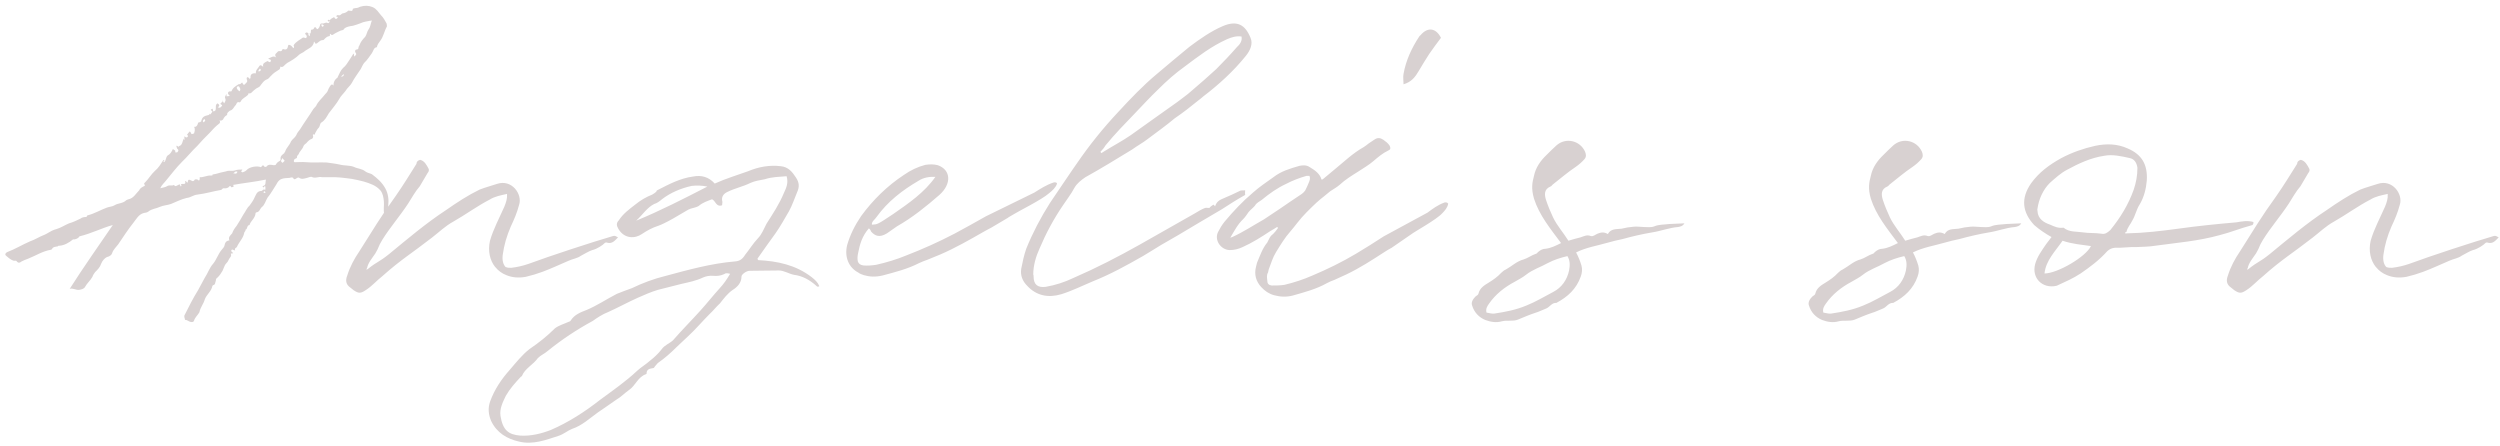 <?xml version="1.0" encoding="UTF-8"?> <svg xmlns="http://www.w3.org/2000/svg" width="359" height="64" viewBox="0 0 359 64" fill="none"> <path d="M55.32 27.032C54.84 26.168 54.168 25.592 53.4 25.016C53.112 24.872 52.728 24.824 52.488 24.632C51.96 24.2 51.384 24.248 50.808 23.96C50.184 23.72 49.464 23.816 48.744 23.624C48.12 23.48 47.496 23.432 46.92 23.336C45.912 23.288 44.904 23.384 43.896 23.288C43.416 23.24 42.984 23.288 42.504 23.288C42.168 23.336 42.168 23.192 42.216 23C42.312 22.712 42.6 22.808 42.648 22.616C42.6 22.376 42.792 22.28 42.888 22.136C43.032 21.704 43.416 21.464 43.56 21.032C43.608 20.84 43.848 20.648 43.992 20.552C44.232 20.264 44.472 20.024 44.808 19.928C44.952 19.832 45 19.64 44.952 19.496C44.856 19.352 45 19.256 45.048 19.304C45.24 19.4 45.24 19.208 45.24 19.16C45.384 18.92 45.528 18.584 45.72 18.392C45.96 18.2 45.912 17.816 46.104 17.624C46.68 17.288 46.92 16.76 47.208 16.28C47.736 15.56 48.312 14.936 48.744 14.168C48.936 13.784 49.368 13.4 49.608 13.064C49.896 12.584 50.28 12.344 50.52 11.912C50.856 11.24 51.384 10.568 51.816 9.896C51.96 9.608 52.104 9.272 52.296 9.032C52.776 8.6 53.064 8.072 53.4 7.64C53.64 7.304 53.64 6.824 54.12 6.776C54.168 6.392 54.408 6.152 54.6 5.864C55.08 5.24 55.176 4.472 55.56 3.8C55.56 3.704 55.56 3.512 55.512 3.368C55.272 2.936 55.08 2.552 54.696 2.168C54.36 1.784 54.072 1.256 53.496 1.016C52.92 0.776 52.344 0.776 51.72 0.968C51.528 1.064 51.336 1.16 51.048 1.16C50.904 1.16 50.616 1.256 50.664 1.304C50.616 1.736 50.328 1.496 50.184 1.544C50.136 1.544 50.04 1.496 49.992 1.544C49.8 1.736 49.56 1.88 49.176 1.928C49.032 1.976 48.84 2.312 48.552 2.168C48.456 2.12 48.36 2.264 48.264 2.312C48.312 2.456 48.504 2.36 48.504 2.504C48.312 2.84 48.12 2.744 47.976 2.456C47.736 2.6 47.448 2.696 47.352 2.936C47.4 3.032 47.352 3.08 47.304 3.176C47.208 3.32 47.16 3.368 46.968 3.272C46.776 3.176 46.536 3.416 46.296 3.368C45.864 3.32 46.008 3.704 45.864 3.848C45.864 3.848 45.864 3.944 45.816 3.944C45.72 4.088 45.576 4.376 45.384 3.992C45.336 3.848 45.144 3.944 45.096 3.992C45.048 4.28 44.856 4.232 44.664 4.28C44.616 4.52 44.664 4.712 44.568 4.808H44.424C44.568 4.904 44.472 5.048 44.472 5.192C44.28 5.096 44.28 5 44.28 4.76C44.088 4.664 43.944 4.568 43.8 4.856C43.992 5.048 44.184 5.192 43.944 5.48C43.752 5.432 43.608 5.384 43.512 5.384C43.08 5.72 42.504 5.96 42.168 6.488C42.12 6.584 42.36 6.728 42.12 6.92C41.928 6.68 41.784 6.44 41.448 6.44L41.4 6.488C41.4 6.536 41.352 6.584 41.352 6.632C41.304 6.968 41.16 7.208 40.728 7.064C40.68 7.016 40.584 7.064 40.536 7.112C40.488 7.352 40.344 7.352 40.2 7.352C39.912 7.256 39.816 7.544 39.624 7.688C39.48 7.784 39.48 8.024 39.672 8.264C39.24 7.928 38.952 8.264 38.52 8.408C38.616 8.504 38.616 8.504 38.664 8.504C38.904 8.552 38.952 8.648 38.856 8.84C38.808 8.984 38.664 8.936 38.472 8.792C38.424 8.744 38.376 8.792 38.28 8.84C38.04 8.984 37.656 9.08 37.8 9.608C37.56 9.368 37.368 9.272 37.224 9.512C37.08 9.8 36.696 10.04 36.744 10.472C36.744 10.52 36.696 10.568 36.6 10.52C36.168 10.52 35.928 10.712 35.976 11.192L35.88 11.336C35.736 11.24 35.688 11.048 35.496 11.096C35.4 11.192 35.4 11.288 35.448 11.432C35.64 11.768 35.304 11.912 35.16 12.104C35.064 12.248 34.872 12.152 34.824 11.912C34.824 11.816 34.632 11.912 34.632 11.96C34.488 12.152 34.344 12.056 34.248 12.104C33.816 12.392 33.432 12.584 33.24 13.112C33.096 13.16 32.904 13.064 32.808 13.208C32.616 13.448 32.856 13.592 33 13.784C32.808 13.784 32.664 13.832 32.52 13.832C32.52 13.784 32.568 13.64 32.472 13.496C32.472 13.736 32.232 13.832 32.328 14.072C32.472 14.36 32.376 14.552 32.184 14.84C32.136 14.744 32.04 14.648 31.992 14.504C31.944 14.696 31.704 14.744 31.656 14.888C31.656 15.032 31.896 14.984 31.896 15.176C31.608 15.512 31.608 15.512 31.272 15.416C31.56 15.224 31.56 15.032 31.224 14.84C30.888 15.08 31.032 15.368 30.984 15.656C30.984 15.896 30.84 15.944 30.696 15.992C30.648 15.992 30.6 15.992 30.6 15.944C30.552 15.848 30.552 15.704 30.552 15.608C30.408 15.656 30.312 15.704 30.264 15.752C30.312 15.896 30.456 15.896 30.504 16.04C30.312 16.328 30.216 16.424 30.168 16.424C30.12 16.376 30.12 16.376 30.12 16.376C30.072 16.376 30.072 16.328 30.024 16.28C30.12 16.424 30.072 16.472 29.928 16.52C29.208 16.664 29.016 16.856 28.872 17.48H28.776L28.728 17.528V17.576C28.584 17.48 28.44 17.576 28.392 17.816C28.344 18.008 28.152 18.296 27.864 18.2C28.056 18.536 27.96 18.872 27.864 19.16C27.72 19.208 27.624 19.256 27.528 19.256C27.384 19.16 27.432 18.968 27.24 18.872C27.096 19.016 27 19.16 26.856 19.352C27.048 19.448 27 19.64 26.904 19.688C26.76 19.784 26.616 19.736 26.52 19.544C26.472 19.688 26.472 19.784 26.472 19.832C26.52 19.928 26.568 19.976 26.568 20.024C26.424 20.072 26.424 20.024 26.472 19.832C26.136 20.168 26.28 20.84 25.704 20.984C25.704 20.984 25.656 21.032 25.656 21.08C25.512 21.08 25.512 20.888 25.32 20.936C25.368 21.08 25.368 21.224 25.464 21.368C25.656 21.512 25.656 21.656 25.512 21.8C25.416 21.992 25.224 21.8 25.128 21.896C25.32 21.512 24.936 21.608 24.84 21.368C24.648 21.8 24.456 22.136 24.072 22.328C23.784 22.568 23.88 23.096 23.544 23.288C23.496 23.192 23.448 23.144 23.496 23.096C23.592 23.096 23.64 23.048 23.592 23C23.544 22.952 23.496 22.952 23.448 23C23.064 23.576 22.776 24.104 22.248 24.536C21.72 25.016 21.336 25.688 20.856 26.168C20.76 26.264 20.664 26.312 20.712 26.456C20.856 26.6 20.808 26.6 20.76 26.696C20.472 26.84 20.136 26.984 19.992 27.32C19.512 27.8 19.176 28.472 18.456 28.616C18.312 28.664 18.168 28.712 18.12 28.76C17.64 29.24 16.968 29.144 16.44 29.48C16.152 29.672 15.72 29.672 15.336 29.816C14.424 30.152 13.56 30.68 12.6 30.92C12.456 30.92 12.504 31.16 12.36 31.16C12.072 31.16 11.784 31.208 11.544 31.4C11.064 31.64 10.44 31.928 9.912 32.072C9.336 32.312 8.76 32.696 8.136 32.888C7.944 32.936 7.656 33.032 7.464 33.128C7.08 33.32 6.744 33.56 6.408 33.704C5.64 33.992 5.016 34.424 4.296 34.664C3.192 35.144 2.184 35.768 1.032 36.2C0.696 36.392 0.696 36.632 0.936 36.776C1.272 37.064 1.608 37.352 1.992 37.448C2.136 37.448 2.328 37.4 2.376 37.496C2.664 37.88 2.904 37.688 3.096 37.544C3.384 37.4 3.72 37.256 4.008 37.16C5.112 36.728 6.12 36.056 7.32 35.864C7.368 35.816 7.464 35.816 7.464 35.768C7.608 35.432 7.992 35.432 8.28 35.384C8.328 35.288 8.376 35.288 8.52 35.288C9.24 35.24 9.912 34.856 10.488 34.376C10.872 34.424 11.304 34.184 11.4 33.944C13.176 33.512 14.616 32.744 16.2 32.312C14.136 35.336 12.024 38.312 10.008 41.48C10.488 41.336 10.872 41.672 11.352 41.624C11.688 41.576 12.072 41.48 12.216 41.192C12.504 40.664 12.984 40.28 13.272 39.752C13.368 39.464 13.512 39.272 13.656 39.08C14.04 38.696 14.376 38.36 14.52 37.88C14.712 37.4 15.048 37.064 15.336 36.92C15.768 36.824 16.056 36.584 16.104 36.344C16.248 35.864 16.68 35.48 16.968 35.096C17.688 34.04 18.36 32.984 19.128 32.024C19.56 31.496 19.896 30.776 20.664 30.584C20.904 30.536 21.096 30.536 21.288 30.392C21.816 29.96 22.44 29.96 22.92 29.72C23.448 29.48 24.024 29.48 24.552 29.288C25.272 29 25.992 28.616 26.808 28.424C27.384 28.376 27.768 27.992 28.344 27.944C29.544 27.8 30.6 27.464 31.752 27.272C31.896 27.224 31.896 27.08 32.088 27.032C32.424 27.08 32.76 27.032 32.952 26.744C33 26.696 33.048 26.744 33.096 26.696C33.192 26.792 33.096 26.84 33.192 26.888C33.384 26.84 33.672 26.936 33.48 26.552C35.064 26.264 36.6 26.12 38.184 25.784C38.088 26.168 38.232 26.6 37.8 26.696C37.704 26.744 37.656 26.84 37.752 26.84C37.8 26.936 37.896 26.888 37.944 26.84C37.944 26.744 37.992 26.696 38.088 26.744C38.136 26.888 38.136 27.08 38.088 27.272C37.752 27.08 37.704 27.416 37.56 27.416C36.84 27.416 36.744 28.04 36.504 28.472C36.36 28.808 36.072 29.192 35.832 29.528C35.448 29.864 35.256 30.392 34.968 30.776C34.632 31.352 34.344 31.88 33.96 32.456C33.72 32.744 33.48 33.08 33.336 33.512C33.144 33.752 32.712 34.04 32.952 34.52C32.52 34.568 32.328 34.808 32.28 35.096C32.232 35.48 31.992 35.672 31.8 35.912C31.32 36.488 31.08 37.304 30.6 37.88C30.072 38.456 29.832 39.272 29.4 39.896C29.064 40.472 28.776 41.096 28.44 41.672C27.72 42.824 27.096 44.072 26.472 45.32C26.424 45.56 26.568 45.752 26.568 45.944C26.856 45.896 27.096 46.184 27.384 46.232C27.624 46.28 27.816 46.232 27.864 46.04C28.008 45.56 28.392 45.272 28.632 44.84C28.776 44.12 29.208 43.688 29.4 43.016C29.64 42.296 30.36 41.864 30.504 41.048L30.6 40.952C30.936 40.904 30.888 40.568 30.984 40.328C31.032 40.232 30.984 40.088 31.08 39.992C31.368 39.752 31.608 39.464 31.8 39.128C32.136 38.696 32.136 38.168 32.52 37.784C32.76 37.592 32.808 37.256 33.048 36.968C33.24 36.776 33.192 36.584 33.144 36.44C33.24 36.344 33.384 36.44 33.48 36.344L33.192 36.056C33.288 35.624 33.48 35.96 33.768 35.96C33.624 35.624 33.96 35.576 34.008 35.48C34.344 34.712 34.92 34.232 35.064 33.464C35.064 33.272 35.304 33.224 35.256 32.984C35.592 32.888 35.4 32.36 35.832 32.312C35.976 31.736 36.6 31.4 36.696 30.68C36.648 30.584 36.792 30.488 36.84 30.488C37.272 30.44 37.32 30.008 37.56 29.768C38.04 29.432 38.136 28.808 38.424 28.376C38.904 27.8 39.288 27.08 39.672 26.504C39.864 26.12 40.056 25.88 40.344 25.736C40.776 25.544 41.16 25.592 41.592 25.544C41.736 25.496 42.024 25.4 42.12 25.592C42.216 25.832 42.408 25.736 42.6 25.592C42.744 25.496 42.888 25.448 42.984 25.544C43.32 25.784 43.704 25.64 44.088 25.544C44.328 25.448 44.712 25.352 44.76 25.4C45.24 25.688 45.768 25.304 46.248 25.448H47.352C48.408 25.4 49.416 25.544 50.52 25.688C51.096 25.784 51.672 25.928 52.248 26.072C53.16 26.36 53.976 26.6 54.648 27.368C54.984 27.8 55.08 28.376 55.128 28.952C55.176 29.576 55.032 30.152 55.176 30.728C55.512 30.728 55.368 30.536 55.464 30.392C55.512 30.248 55.416 30.008 55.56 29.96C55.704 29.816 55.752 29.72 55.752 29.528C55.848 28.664 55.752 27.8 55.32 27.032ZM47.208 2.84C47.064 2.84 47.016 2.936 47.112 3.032C47.208 3.176 47.352 3.08 47.352 2.984V2.936C47.352 2.888 47.304 2.84 47.208 2.84ZM41.784 20.312C41.592 20.84 41.16 21.176 40.968 21.704C40.968 21.8 40.824 21.896 40.824 21.992C40.584 22.184 40.2 22.424 40.296 22.856C40.296 23 40.248 23.096 40.104 23.144C39.912 23.24 39.816 23.336 39.672 23.528C39.624 23.72 39.48 23.72 39.288 23.72C38.952 23.672 38.52 23.528 38.232 23.96H37.992C37.704 23.48 37.608 23.96 37.464 24.008C36.936 23.768 35.784 23.96 35.4 24.44C35.304 24.536 35.16 24.632 35.016 24.68C34.92 24.68 34.872 24.824 34.68 24.68C34.536 24.488 34.872 24.488 34.776 24.344C34.44 24.344 34.104 24.344 33.672 24.488C33.432 24.584 33.048 24.488 32.712 24.536C32.28 24.68 31.8 24.728 31.368 24.872C31.08 24.968 30.792 25.016 30.504 25.064C30.6 25.208 30.408 25.208 30.312 25.208C29.736 25.16 29.208 25.496 28.68 25.448C28.68 25.688 28.728 26.168 28.296 25.736C28.248 25.736 28.104 25.832 28.008 25.736L27.912 25.88C27.768 26.072 27.624 26.024 27.48 25.928C27.048 25.688 27 25.832 26.952 26.216C26.76 26.216 26.76 25.928 26.568 26.024C26.712 26.36 26.52 26.456 26.232 26.408C25.992 26.408 25.896 26.504 26.088 26.696C25.992 26.744 25.896 26.792 25.896 26.696C25.848 26.36 25.704 26.504 25.608 26.552C25.368 26.648 25.176 26.888 24.984 26.552C24.696 26.744 24.312 26.504 23.976 26.744C23.736 26.888 23.4 26.936 23.016 27.032C23.208 26.552 23.592 26.264 23.88 25.88C24.6 25.016 25.32 24.056 26.136 23.24C26.904 22.52 27.528 21.704 28.296 20.984C28.872 20.312 29.496 19.688 30.12 19.064C30.552 18.584 30.936 18.152 31.512 17.72C31.56 17.624 31.704 17.528 31.512 17.288C31.8 17.384 31.944 17.24 32.04 17.144C32.136 16.904 32.328 16.664 32.52 16.568C32.664 16.52 32.616 16.376 32.616 16.328C32.664 16.184 32.808 16.04 33 15.896C33.48 15.8 33.576 15.32 33.864 15.08C33.96 14.936 34.008 14.552 34.392 14.696C34.392 14.744 34.536 14.648 34.584 14.552C34.776 14.12 35.256 13.976 35.592 13.64C35.688 13.544 35.64 13.448 35.688 13.4C36.072 13.496 36.216 13.16 36.408 13.016C36.6 12.872 36.792 12.68 37.032 12.584C37.128 12.536 37.224 12.488 37.32 12.392C37.608 12.008 37.896 11.528 38.376 11.384C38.616 11.288 38.76 11 38.952 10.856C39.24 10.52 39.624 10.28 40.008 10.04C40.152 9.992 40.248 9.848 40.248 9.56C40.632 9.752 40.776 9.416 41.016 9.224C41.112 9.176 41.16 9.08 41.256 9.032C41.88 8.696 42.504 8.312 42.984 7.832C43.224 7.64 43.56 7.544 43.752 7.352C44.232 6.968 45 6.824 45.096 5.96L45.336 6.296C45.672 6.2 45.864 5.816 46.248 5.768C46.296 5.768 46.44 5.768 46.488 5.72C46.728 5.48 46.92 5.24 47.256 5.192C47.496 5.192 47.256 4.952 47.448 4.856C47.688 5.24 47.928 4.856 48.168 4.76C48.504 4.616 48.84 4.376 49.176 4.328C49.32 4.328 49.368 4.184 49.512 4.04C49.8 3.848 50.232 3.752 50.664 3.704C51.048 3.608 51.432 3.464 51.816 3.32C52.2 3.128 52.68 3.08 53.112 2.984C53.16 2.984 53.256 2.984 53.4 2.936C53.208 3.416 53.208 3.848 52.92 4.232C52.68 4.568 52.68 4.952 52.44 5.288C52.056 5.672 51.768 6.056 51.624 6.488C51.576 6.632 51.48 6.68 51.48 6.824C51.48 6.968 51.432 7.112 51.192 7.112C51.048 7.112 50.904 7.304 51.048 7.544C51.288 7.832 51.048 7.928 50.904 8.12C50.76 7.976 50.904 7.832 50.76 7.688C50.616 7.976 50.376 8.264 50.184 8.6C49.896 9.032 49.656 9.464 49.272 9.752C48.888 10.136 48.744 10.568 48.504 11.048C48.504 11.048 48.504 11.144 48.456 11.144C48.072 11.432 47.88 11.768 47.88 12.296C47.736 12.056 47.592 12.104 47.448 12.296C47.352 12.488 47.208 12.632 47.112 12.92C47.016 13.208 46.872 13.352 46.68 13.544C46.248 14.12 45.672 14.552 45.384 15.224C45.288 15.368 45.096 15.512 45 15.656C44.376 16.664 43.704 17.576 43.08 18.584C42.888 18.824 42.648 19.112 42.552 19.4C42.36 19.784 41.976 19.976 41.784 20.312ZM46.2 3.464C46.584 3.656 46.584 3.704 46.296 3.848C46.2 3.752 46.104 3.704 46.2 3.464ZM44.28 4.76C44.328 4.76 44.376 4.808 44.424 4.808C44.376 4.808 44.328 4.76 44.28 4.76ZM37.32 9.848C37.416 9.944 37.512 9.992 37.416 10.136C37.32 10.232 37.224 10.28 37.08 10.232C37.128 10.04 37.272 9.944 37.32 9.848ZM49.032 11.048C48.984 10.856 49.272 10.808 49.32 10.616C49.464 10.952 49.176 10.952 49.032 11.048ZM34.008 12.488C34.104 12.392 34.248 12.344 34.344 12.44C34.44 12.632 34.632 12.824 34.392 13.112C34.152 12.92 33.96 12.776 34.008 12.488ZM31.944 14.36C31.944 14.408 31.944 14.456 31.992 14.504C31.992 14.456 31.992 14.408 31.944 14.36ZM29.352 17.096C29.592 17.336 29.4 17.432 29.208 17.576C29.064 17.336 29.16 17.24 29.352 17.096ZM40.584 23.384C40.104 23.096 40.536 22.904 40.584 22.664C40.584 22.856 40.824 22.952 40.872 23.096L40.584 23.384ZM34.104 24.728H34.056C33.96 25.112 33.624 24.824 33.48 24.92C33.624 24.824 33.816 24.488 34.104 24.68V24.728ZM37.848 26.984C37.848 26.936 37.8 26.984 37.8 26.984C37.752 26.984 37.752 27.032 37.8 27.032L37.848 26.984ZM37.848 27.656C37.848 27.56 37.848 27.512 38.04 27.464C38.088 27.56 38.088 27.608 38.136 27.656C38.04 27.704 37.992 27.752 37.848 27.656ZM8.328 35.432C8.328 35.432 8.28 35.432 8.28 35.384C8.28 35.432 8.28 35.432 8.28 35.432H8.328ZM88.027 33.896C85.195 34.712 78.763 36.824 75.931 37.88C75.115 38.168 74.251 38.36 73.435 38.456C73.147 38.456 72.859 38.456 72.667 38.36H72.619C72.283 38.024 72.091 37.448 72.187 36.632C72.379 35.192 72.763 33.896 73.339 32.552C73.819 31.544 74.251 30.536 74.539 29.432C75.067 27.896 73.483 25.688 71.371 26.408C70.507 26.696 69.739 26.888 68.875 27.224C67.195 28.04 65.659 29.048 64.075 30.152C61.147 32.072 58.555 34.28 55.867 36.488C54.379 37.688 54.235 37.496 52.795 38.648C52.747 38.696 52.603 38.744 52.603 38.648C52.603 38.648 52.651 38.552 52.699 38.552C52.843 37.736 53.419 37.112 53.899 36.392C54.571 35.24 54.187 35.624 54.907 34.424C56.011 32.648 57.403 31.064 58.603 29.24C59.131 28.424 59.611 27.512 60.283 26.744L61.387 24.872C61.531 24.68 61.675 24.488 61.531 24.2C61.243 23.672 60.955 23.096 60.331 22.952C59.947 23.048 59.803 23.288 59.803 23.528C58.843 25.064 57.835 26.696 56.827 28.136C54.571 31.256 53.611 32.936 51.595 36.104C50.875 37.16 50.251 38.312 49.867 39.56C49.579 40.28 49.675 40.856 50.299 41.288C50.443 41.384 50.635 41.576 50.779 41.672C51.499 42.152 51.787 42.152 52.507 41.672C53.419 41.096 54.043 40.328 54.907 39.656C57.595 37.256 59.179 36.344 62.011 34.136C63.019 33.368 63.931 32.456 65.083 31.832C66.859 30.824 68.539 29.576 70.315 28.664C71.083 28.184 71.947 28.04 72.811 27.848C72.859 28.568 72.667 29.048 72.427 29.672C71.707 31.304 70.843 32.888 70.363 34.568C70.027 36.056 70.363 37.4 71.083 38.312L71.131 38.36C71.563 38.888 72.091 39.272 72.715 39.512C73.531 39.848 74.443 39.944 75.499 39.752C76.315 39.56 77.131 39.32 77.899 39.032C79.195 38.552 80.395 37.976 81.643 37.448C82.267 37.16 82.891 37.112 83.419 36.728C83.995 36.44 84.475 36.104 85.051 35.912C85.723 35.768 86.635 35.144 86.779 34.952C86.875 34.856 87.019 34.76 87.211 34.856C87.931 35.048 88.315 34.52 88.747 34.088C88.459 33.944 88.315 33.8 88.027 33.896ZM74.556 63.416C76.524 63.896 78.396 63.176 80.172 62.6C80.94 62.36 81.516 61.832 82.14 61.592C83.58 61.112 84.636 60.104 85.836 59.24C86.7 58.664 87.564 58.04 88.476 57.416C89.148 57.032 89.628 56.504 90.3 56.024C91.26 55.4 91.596 54.104 92.796 53.72L92.844 53.672C92.844 53 93.276 52.952 93.804 52.856C93.948 52.856 93.948 52.712 94.044 52.616C94.236 52.424 94.38 52.184 94.524 52.088C95.484 51.416 96.3 50.696 97.116 49.88C97.692 49.304 98.22 48.872 98.748 48.344C99.852 47.336 100.812 46.184 101.868 45.128C102.396 44.648 102.828 44.072 103.404 43.544C103.932 42.872 104.46 42.152 105.228 41.624C105.852 41.24 106.476 40.616 106.476 39.752C106.428 39.416 107.196 38.888 107.628 38.888C108.972 38.888 110.412 38.84 111.852 38.84C112.572 38.84 113.292 39.32 114.012 39.464C115.212 39.608 116.268 40.184 117.228 41.048C117.324 41.144 117.42 41.24 117.66 41.096C117.42 40.52 117.036 40.184 116.556 39.8C114.252 38.024 111.612 37.496 108.876 37.352C108.732 37.16 108.78 37.112 108.828 37.064C109.692 35.864 110.46 34.712 111.324 33.56C112.044 32.552 112.668 31.4 113.292 30.344C113.772 29.48 114.06 28.568 114.444 27.656C114.828 26.84 114.78 26.216 114.3 25.496C113.772 24.68 113.196 23.96 112.092 23.864C110.508 23.672 108.924 23.96 107.436 24.584C105.852 25.16 104.22 25.64 102.636 26.36C101.772 25.4 100.716 25.112 99.516 25.352C97.692 25.592 96.06 26.456 94.476 27.272C94.332 27.32 94.284 27.368 94.284 27.464C94.14 27.656 93.9 27.8 93.66 27.944C92.796 28.28 91.98 28.76 91.212 29.384C90.348 30.056 89.484 30.68 88.86 31.64C88.476 32.024 88.524 32.408 88.812 32.888C89.676 34.328 91.212 34.28 92.172 33.608C92.892 33.128 93.66 32.696 94.572 32.408C95.1 32.216 95.532 31.976 96.012 31.736C97.02 31.208 97.884 30.632 98.844 30.104C99.276 29.864 99.852 29.864 100.332 29.576C100.956 29.048 101.628 28.856 102.252 28.616C102.78 28.856 102.828 29.768 103.692 29.48L103.74 29C103.548 28.328 103.836 27.848 104.46 27.56C105.516 27.032 106.716 26.792 107.772 26.264C108.396 25.976 109.116 25.88 109.836 25.736C110.844 25.4 111.852 25.4 112.956 25.304C113.244 26.264 112.908 26.984 112.572 27.704C111.9 29.336 110.988 30.68 110.076 32.12C109.692 32.84 109.404 33.656 108.828 34.232C108.108 35 107.628 35.816 107.004 36.584C106.62 37.208 106.236 37.496 105.516 37.544C102.108 37.832 98.844 38.744 95.628 39.608C93.852 40.04 92.22 40.664 90.732 41.384C89.964 41.672 89.244 41.912 88.572 42.2C87.084 42.968 85.74 43.88 84.252 44.504C83.388 44.84 82.476 45.176 81.948 46.04C81.852 46.184 81.708 46.184 81.612 46.232C80.988 46.52 80.268 46.712 79.692 47.144C78.588 48.248 77.388 49.208 76.044 50.12C74.988 50.936 74.124 52.04 73.212 53.096C72.012 54.44 71.004 55.928 70.38 57.656C70.044 58.616 70.14 59.528 70.524 60.44C71.34 62.168 72.828 63.032 74.556 63.416ZM91.356 31.688C92.268 30.872 92.892 29.816 93.948 29.288C94.332 29.192 94.716 28.904 95.052 28.616C96.3 27.656 97.788 27.032 99.324 26.696C100.044 26.6 100.86 26.648 101.58 26.792C98.22 28.52 94.86 30.248 91.356 31.688ZM74.7 62.552C73.02 62.408 72.204 61.784 71.868 59.72C71.724 58.664 72.204 57.752 72.636 56.84C73.212 55.832 73.98 54.968 74.796 54.104L74.94 54.008C75.372 52.904 76.572 52.376 77.244 51.416C77.676 50.984 78.204 50.792 78.636 50.408C80.652 48.776 82.812 47.336 85.116 46.088C85.788 45.608 86.508 45.128 87.372 44.792C88.764 44.168 90.156 43.4 91.548 42.776C92.508 42.344 93.516 41.912 94.476 41.624L97.884 40.76C98.94 40.52 99.948 40.328 100.956 39.848C101.388 39.656 101.916 39.56 102.444 39.608C102.972 39.656 103.452 39.608 103.98 39.368C104.22 39.176 104.46 39.224 104.844 39.32C104.364 40.136 103.932 40.76 103.356 41.384C102.396 42.44 101.532 43.544 100.62 44.552C99.324 45.992 97.932 47.384 96.636 48.872C96.108 49.352 95.436 49.544 95.004 50.168C94.524 50.792 93.9 51.368 93.276 51.848C92.748 52.328 92.076 52.712 91.5 53.24C89.868 54.776 87.996 56.072 86.172 57.416C83.964 59.144 81.66 60.632 79.116 61.736C77.772 62.264 76.236 62.648 74.7 62.552ZM151.65 26.216C151.554 26.168 151.362 26.168 151.266 26.216C150.258 26.552 149.442 27.08 148.53 27.656L141.57 31.064C140.082 31.928 138.546 32.744 137.058 33.56C134.754 34.76 132.498 35.768 130.146 36.68C128.754 37.256 127.314 37.688 125.826 38.024C125.202 38.12 124.578 38.168 124.002 38.12C123.522 38.072 123.282 37.832 123.186 37.544C123.138 37.352 123.138 37.16 123.138 37.016V36.968C123.138 36.776 123.186 36.536 123.234 36.296C123.474 35.048 123.81 33.896 124.77 32.792C124.962 32.936 125.058 33.128 125.106 33.272C125.634 33.848 126.258 34.184 127.362 33.512L128.802 32.504C131.01 31.256 133.026 29.624 134.898 27.992C136.674 26.408 136.578 24.392 134.658 23.72C134.082 23.576 133.554 23.576 132.882 23.672C131.778 23.96 130.77 24.44 129.81 25.112C127.41 26.696 125.394 28.664 123.666 31.016C122.754 32.36 122.082 33.704 121.65 35.192C121.218 36.968 121.938 38.456 123.234 39.128C123.474 39.32 123.762 39.416 124.05 39.512C124.866 39.752 125.73 39.8 126.738 39.56C128.514 39.08 130.29 38.648 131.97 37.784C132.354 37.592 132.786 37.448 133.17 37.304C133.794 37.064 134.418 36.776 135.042 36.536C137.154 35.624 139.17 34.472 141.186 33.32C141.57 33.08 142.002 32.888 142.338 32.696L144.69 31.304C144.93 31.112 145.266 30.968 145.554 30.776C146.13 30.392 149.634 28.664 150.642 27.752C151.122 27.368 151.602 26.936 151.794 26.36C151.746 26.264 151.698 26.216 151.65 26.216ZM125.874 31.16C127.458 28.952 129.57 27.32 131.874 25.976C132.594 25.496 133.458 25.352 134.322 25.4C132.738 27.656 130.482 29.192 128.274 30.728C125.97 32.264 126.018 32.216 125.202 32.264C125.154 31.784 125.634 31.544 125.874 31.16ZM152.407 42.248C153.943 41.768 155.383 41.048 156.871 40.424C159.415 39.416 161.767 38.12 164.119 36.776C164.935 36.296 165.847 35.72 166.711 35.192L169.207 33.752C171.271 32.504 173.335 31.304 175.447 30.056C176.551 29.336 177.607 28.664 178.807 27.992C178.759 27.752 178.807 27.56 178.807 27.32C178.567 27.368 178.327 27.32 178.135 27.368C177.271 27.8 176.407 28.184 175.495 28.568C175.015 28.76 174.679 29.048 174.487 29.624C174.391 29.48 174.247 29.384 174.247 29.384C174.007 29.528 173.767 29.72 173.671 29.864C173.431 29.864 173.191 29.816 173.047 29.864C172.519 30.056 172.087 30.344 171.511 30.68L163.639 35.144C160.567 36.872 157.399 38.504 154.183 39.896C152.887 40.52 151.543 40.952 150.151 41.192C148.999 41.336 148.423 40.856 148.423 39.704C148.423 39.608 148.423 39.512 148.375 39.416C148.375 38.12 148.759 36.824 149.287 35.672C150.199 33.512 151.303 31.448 152.647 29.48C153.175 28.664 153.799 27.896 154.279 26.984C154.663 26.312 155.239 25.88 155.863 25.448C158.119 24.2 160.375 22.808 162.583 21.464C163.303 20.936 164.119 20.504 164.791 19.976C166.135 18.968 167.479 18.008 168.679 17C169.879 16.184 170.983 15.32 172.039 14.456C172.327 14.264 172.567 14.024 172.807 13.832C175.015 12.152 177.127 10.232 178.903 8.024C179.527 7.256 179.959 6.296 179.575 5.432C178.807 3.512 177.607 2.888 175.591 3.752C173.911 4.472 172.327 5.576 170.791 6.728C169.207 8.024 167.671 9.32 166.135 10.616C164.119 12.296 162.343 14.168 160.615 16.04C158.407 18.392 156.439 20.84 154.663 23.432C154.663 23.384 150.775 29.144 150.775 29.144C149.431 31.256 148.279 33.464 147.367 35.72C147.031 36.68 146.839 37.64 146.647 38.6C146.503 39.56 146.839 40.376 147.511 41.048C148.807 42.44 150.487 42.824 152.407 42.248ZM158.119 21.992C158.119 21.944 158.071 21.848 158.023 21.8C158.311 21.512 158.551 21.224 158.743 20.888C160.087 19.256 161.527 17.768 162.967 16.28C164.071 15.128 165.175 13.928 166.327 12.824C167.527 11.624 168.775 10.52 170.119 9.56C172.039 8.12 173.959 6.632 176.215 5.624C176.887 5.336 177.511 5.144 178.279 5.24C178.423 5.864 178.039 6.392 177.607 6.776C176.647 7.88 175.639 8.936 174.631 9.944C173.479 11 172.279 12.056 171.031 13.112C170.455 13.64 169.735 14.12 169.063 14.648C166.855 16.232 164.647 17.768 162.391 19.4C161.143 20.264 159.751 20.984 158.455 21.8C158.359 21.896 158.263 21.896 158.119 21.992ZM185.642 42.44C187.322 41.96 189.002 41.528 190.538 40.664C190.874 40.472 191.258 40.328 191.642 40.184C192.218 39.944 192.746 39.656 193.322 39.416C195.242 38.504 197.018 37.352 198.794 36.2C199.13 35.96 199.514 35.768 199.85 35.576L201.866 34.184C202.106 33.992 202.394 33.848 202.634 33.656C203.114 33.272 206.282 31.544 207.098 30.632C207.482 30.248 207.866 29.816 207.962 29.24C207.866 29.144 207.818 29.096 207.77 29.096C207.674 29.048 207.482 29.048 207.386 29.096C206.474 29.432 205.754 29.96 204.986 30.536L198.698 33.944C197.402 34.808 196.058 35.624 194.714 36.44C192.698 37.64 190.634 38.648 188.474 39.56C187.178 40.136 185.834 40.568 184.442 40.904C183.818 41 183.194 41 182.618 41C182.234 40.952 181.994 40.76 181.994 40.376C181.946 39.944 181.85 39.512 182.09 39.128C182.138 38.984 182.138 38.84 182.186 38.696C182.522 37.832 182.762 36.968 183.242 36.2C183.866 35.192 184.49 34.136 185.306 33.224C185.642 32.84 185.978 32.408 186.314 31.976C187.13 30.92 188.09 30.008 189.05 29.096C189.434 28.76 189.818 28.424 190.202 28.136L191.018 27.464C191.45 27.176 191.978 26.888 192.362 26.552C193.178 25.784 194.138 25.208 195.05 24.632C195.77 24.152 196.538 23.72 197.21 23.144C197.882 22.568 198.554 21.992 199.37 21.608C199.706 21.464 199.706 21.272 199.562 20.936C199.322 20.552 198.986 20.312 198.65 20.072C198.218 19.784 197.834 19.736 197.402 20.024L196.538 20.6C196.298 20.792 196.058 20.984 195.818 21.128C194.282 21.992 193.034 23.192 191.69 24.296L189.962 25.736C189.914 25.784 189.818 25.784 189.77 25.784C189.53 24.92 188.81 24.44 188.09 24.008C187.61 23.672 187.082 23.72 186.602 23.816C185.258 24.2 183.962 24.584 182.858 25.448C181.85 26.168 180.842 26.84 179.93 27.656C178.442 28.904 177.098 30.344 175.85 31.832C175.466 32.312 175.178 32.792 174.938 33.272C174.314 34.424 175.274 35.864 176.57 35.912C177.242 35.912 177.818 35.768 178.442 35.48C179.834 34.856 181.13 34.04 182.426 33.176C182.762 32.984 183.098 32.792 183.386 32.6C183.434 32.6 183.434 32.648 183.482 32.648C183.482 32.696 183.53 32.792 183.482 32.792C183.29 33.08 183.05 33.368 182.81 33.608C182.522 33.8 182.33 34.088 182.186 34.424C182.138 34.52 182.042 34.664 181.994 34.808C181.274 35.672 180.938 36.728 180.506 37.736L180.362 38.312C180.074 39.416 180.362 40.424 181.13 41.24C181.61 41.768 182.234 42.2 182.954 42.392C183.818 42.632 184.73 42.68 185.642 42.44ZM176.666 34.136C177.242 33.176 177.722 32.216 178.538 31.448C178.826 31.16 179.066 30.776 179.306 30.44C179.594 30.104 179.93 29.864 180.218 29.528C180.41 29.144 180.842 28.952 181.178 28.712C182.282 27.8 183.434 26.984 184.682 26.408C185.594 25.928 186.602 25.544 187.61 25.256H188.042C188.186 25.592 188.09 25.88 187.946 26.216C187.802 26.6 187.61 26.984 187.418 27.368C187.274 27.56 187.13 27.704 186.938 27.848C185.882 28.568 184.826 29.24 183.818 29.96C183.05 30.44 182.282 31.016 181.514 31.496C179.978 32.36 178.538 33.32 176.954 34.04C176.858 34.088 176.762 34.088 176.666 34.136ZM201.547 12.104C202.699 11.768 203.227 11.048 203.707 10.232C204.187 9.416 204.715 8.552 205.243 7.736C205.771 6.968 206.347 6.2 206.923 5.432C206.203 3.992 205.003 3.848 203.995 5.048C203.899 5.096 203.851 5.192 203.803 5.24C202.699 6.92 201.883 8.696 201.547 10.616C201.451 11.048 201.547 11.528 201.547 12.104ZM215.672 46.136C216.44 45.944 217.256 46.184 217.976 45.896C218.792 45.56 219.56 45.224 220.424 44.936C220.952 44.792 221.48 44.504 222.008 44.312C222.536 44.12 222.824 43.448 223.496 43.496C225.128 42.632 226.376 41.48 227 39.704C227.192 39.176 227.24 38.648 227.096 38.12C226.904 37.496 226.664 36.872 226.328 36.248C227.768 35.528 229.352 35.288 230.84 34.856C231.512 34.664 232.28 34.472 233 34.328C234.392 33.944 235.832 33.608 237.272 33.368C238.52 33.176 239.72 32.696 240.968 32.6C241.208 32.552 241.64 32.504 241.88 32.072C241.112 32.12 240.392 32.12 239.72 32.168C239 32.264 238.232 32.216 237.56 32.504C237.08 32.696 236.552 32.6 236.072 32.6C235.64 32.6 235.112 32.504 234.632 32.552C234.008 32.6 233.432 32.696 232.856 32.84C232.136 32.936 231.32 32.792 230.888 33.608C230.312 33.272 229.88 33.368 229.4 33.56C229.064 33.704 228.776 33.992 228.44 33.896C227.864 33.656 227.432 33.944 226.952 34.088C226.376 34.232 225.848 34.376 225.224 34.568C224.504 33.416 223.592 32.408 223.016 31.208C222.632 30.392 222.296 29.576 222.008 28.712C221.768 27.944 221.72 27.176 222.632 26.792C222.776 26.744 222.872 26.6 222.968 26.504C224.072 25.64 225.128 24.728 226.28 23.96C226.76 23.624 227.144 23.288 227.528 22.856C227.816 22.52 227.768 22.184 227.624 21.8C226.904 20.168 224.84 19.688 223.496 20.888C223.016 21.32 222.584 21.752 222.104 22.232C221.24 23.048 220.52 24.056 220.28 25.256C220.04 26.168 219.848 27.032 220.28 28.52C221.048 30.92 222.632 32.84 224.168 34.904C223.4 35.288 222.728 35.624 221.96 35.72C221.528 35.72 221.192 35.912 220.856 36.2C220.76 36.296 220.664 36.44 220.568 36.44C219.944 36.632 219.416 37.064 218.792 37.256C217.832 37.496 217.112 38.216 216.248 38.696C216.008 38.792 215.768 38.984 215.576 39.176C215.048 39.752 214.424 40.184 213.8 40.568C213.176 40.952 212.504 41.336 212.312 42.152C212.264 42.392 212.024 42.44 211.88 42.584C211.544 42.92 211.208 43.4 211.4 43.88C211.688 44.84 212.36 45.56 213.272 45.944C214.04 46.232 214.856 46.376 215.672 46.136ZM214.568 45.032C214.232 45.08 213.848 44.936 213.464 44.888C213.32 44.36 213.56 43.976 213.8 43.64C214.76 42.248 216.056 41.24 217.496 40.472C218.072 40.136 218.648 39.848 219.128 39.464C220.088 38.696 221.24 38.36 222.248 37.784C223.16 37.304 224.072 37.016 225.08 36.776C225.464 37.4 225.464 38.072 225.32 38.84C225.032 40.184 224.264 41.288 223.064 41.912C221.768 42.584 220.52 43.352 219.176 43.88C217.688 44.504 216.152 44.792 214.568 45.032ZM264.042 46.136C264.81 45.944 265.626 46.184 266.346 45.896C267.162 45.56 267.93 45.224 268.794 44.936C269.322 44.792 269.85 44.504 270.378 44.312C270.906 44.12 271.194 43.448 271.866 43.496C273.498 42.632 274.746 41.48 275.37 39.704C275.562 39.176 275.61 38.648 275.466 38.12C275.274 37.496 275.034 36.872 274.698 36.248C276.138 35.528 277.722 35.288 279.21 34.856C279.882 34.664 280.65 34.472 281.37 34.328C282.762 33.944 284.202 33.608 285.642 33.368C286.89 33.176 288.09 32.696 289.338 32.6C289.578 32.552 290.01 32.504 290.25 32.072C289.482 32.12 288.762 32.12 288.09 32.168C287.37 32.264 286.602 32.216 285.93 32.504C285.45 32.696 284.922 32.6 284.442 32.6C284.01 32.6 283.482 32.504 283.002 32.552C282.378 32.6 281.802 32.696 281.226 32.84C280.506 32.936 279.69 32.792 279.258 33.608C278.682 33.272 278.25 33.368 277.77 33.56C277.434 33.704 277.146 33.992 276.81 33.896C276.234 33.656 275.802 33.944 275.322 34.088C274.746 34.232 274.218 34.376 273.594 34.568C272.874 33.416 271.962 32.408 271.386 31.208C271.002 30.392 270.666 29.576 270.378 28.712C270.138 27.944 270.09 27.176 271.002 26.792C271.146 26.744 271.242 26.6 271.338 26.504C272.442 25.64 273.498 24.728 274.65 23.96C275.13 23.624 275.514 23.288 275.898 22.856C276.186 22.52 276.138 22.184 275.994 21.8C275.274 20.168 273.21 19.688 271.866 20.888C271.386 21.32 270.954 21.752 270.474 22.232C269.61 23.048 268.89 24.056 268.65 25.256C268.41 26.168 268.218 27.032 268.65 28.52C269.418 30.92 271.002 32.84 272.538 34.904C271.77 35.288 271.098 35.624 270.33 35.72C269.898 35.72 269.562 35.912 269.226 36.2C269.13 36.296 269.034 36.44 268.938 36.44C268.314 36.632 267.786 37.064 267.162 37.256C266.202 37.496 265.482 38.216 264.618 38.696C264.378 38.792 264.138 38.984 263.946 39.176C263.418 39.752 262.794 40.184 262.17 40.568C261.546 40.952 260.874 41.336 260.682 42.152C260.634 42.392 260.394 42.44 260.25 42.584C259.914 42.92 259.578 43.4 259.77 43.88C260.058 44.84 260.73 45.56 261.642 45.944C262.41 46.232 263.226 46.376 264.042 46.136ZM262.938 45.032C262.602 45.08 262.218 44.936 261.834 44.888C261.69 44.36 261.93 43.976 262.17 43.64C263.13 42.248 264.426 41.24 265.866 40.472C266.442 40.136 267.018 39.848 267.498 39.464C268.458 38.696 269.61 38.36 270.618 37.784C271.53 37.304 272.442 37.016 273.45 36.776C273.834 37.4 273.834 38.072 273.69 38.84C273.402 40.184 272.634 41.288 271.434 41.912C270.138 42.584 268.89 43.352 267.546 43.88C266.058 44.504 264.522 44.792 262.938 45.032ZM295.271 41.048C295.319 41.048 295.415 41 295.415 41C296.567 40.472 297.671 39.992 298.775 39.272C300.167 38.312 301.463 37.352 302.615 36.056C302.951 35.768 303.239 35.624 303.719 35.576C304.727 35.624 305.783 35.432 306.791 35.48C307.751 35.432 308.615 35.432 309.479 35.288C312.599 34.856 315.719 34.616 318.791 33.752C320.327 33.368 321.671 32.792 323.303 32.36C323.447 32.36 323.639 32.216 323.591 31.88C322.775 31.64 321.959 31.784 321.143 31.928C318.359 32.168 315.527 32.456 312.791 32.84C310.295 33.176 307.895 33.464 305.399 33.512C305.399 33.512 305.255 33.56 305.207 33.512C305.111 33.416 305.207 33.32 305.351 33.32C305.495 32.648 305.975 32.168 306.215 31.64C306.647 30.92 306.791 30.056 307.271 29.336C307.895 28.28 308.183 27.08 308.279 25.928C308.423 23.624 307.559 22.184 305.543 21.32C304.055 20.648 302.519 20.6 300.887 20.936C299.159 21.32 297.527 21.896 295.991 22.712C294.263 23.672 292.823 24.728 291.671 26.312C290.135 28.52 290.423 30.488 292.103 32.312C292.871 32.984 293.735 33.56 294.599 34.04L293.831 35.048C293.207 35.96 292.535 36.872 292.247 37.928C291.719 39.944 293.303 41.48 295.271 41.048ZM299.111 33.368C298.151 33.224 297.143 33.368 296.327 32.696C295.559 32.792 295.031 32.552 294.407 32.264C293.543 31.976 292.631 31.448 292.583 30.296C292.583 30.2 292.535 30.056 292.583 29.96C292.775 28.568 293.399 27.224 294.359 26.264C295.127 25.592 295.895 24.872 296.807 24.392C298.487 23.48 300.215 22.664 302.135 22.376C303.335 22.136 304.631 22.424 305.879 22.712C306.503 22.856 306.839 23.384 306.935 24.104C306.935 25.208 306.743 26.216 306.407 27.224C305.639 29.384 304.487 31.256 303.047 33.032C302.567 33.464 302.279 33.656 301.751 33.56C300.839 33.416 300.023 33.512 299.111 33.368ZM293.591 39.272C293.783 37.4 295.127 36.104 296.183 34.568C297.575 35.048 298.967 35.144 300.263 35.336C299.495 36.92 295.415 39.272 293.591 39.272ZM358.092 33.896C355.26 34.712 348.828 36.824 345.996 37.88C345.18 38.168 344.316 38.36 343.5 38.456C343.212 38.456 342.924 38.456 342.732 38.36H342.684C342.348 38.024 342.156 37.448 342.252 36.632C342.444 35.192 342.828 33.896 343.404 32.552C343.884 31.544 344.316 30.536 344.604 29.432C345.132 27.896 343.548 25.688 341.436 26.408C340.572 26.696 339.804 26.888 338.94 27.224C337.26 28.04 335.724 29.048 334.14 30.152C331.212 32.072 328.62 34.28 325.932 36.488C324.444 37.688 324.3 37.496 322.86 38.648C322.812 38.696 322.668 38.744 322.668 38.648C322.668 38.648 322.716 38.552 322.764 38.552C322.908 37.736 323.484 37.112 323.964 36.392C324.636 35.24 324.252 35.624 324.972 34.424C326.076 32.648 327.468 31.064 328.668 29.24C329.196 28.424 329.676 27.512 330.348 26.744L331.452 24.872C331.596 24.68 331.74 24.488 331.596 24.2C331.308 23.672 331.02 23.096 330.396 22.952C330.012 23.048 329.868 23.288 329.868 23.528C328.908 25.064 327.9 26.696 326.892 28.136C324.636 31.256 323.676 32.936 321.66 36.104C320.94 37.16 320.316 38.312 319.932 39.56C319.644 40.28 319.74 40.856 320.364 41.288C320.508 41.384 320.7 41.576 320.844 41.672C321.564 42.152 321.852 42.152 322.572 41.672C323.484 41.096 324.108 40.328 324.972 39.656C327.66 37.256 329.244 36.344 332.076 34.136C333.084 33.368 333.996 32.456 335.148 31.832C336.924 30.824 338.604 29.576 340.38 28.664C341.148 28.184 342.012 28.04 342.876 27.848C342.924 28.568 342.732 29.048 342.492 29.672C341.772 31.304 340.908 32.888 340.428 34.568C340.092 36.056 340.428 37.4 341.148 38.312L341.196 38.36C341.628 38.888 342.156 39.272 342.78 39.512C343.596 39.848 344.508 39.944 345.564 39.752C346.38 39.56 347.196 39.32 347.964 39.032C349.26 38.552 350.46 37.976 351.708 37.448C352.332 37.16 352.956 37.112 353.484 36.728C354.06 36.44 354.54 36.104 355.116 35.912C355.788 35.768 356.7 35.144 356.844 34.952C356.94 34.856 357.084 34.76 357.276 34.856C357.996 35.048 358.38 34.52 358.812 34.088C358.524 33.944 358.38 33.8 358.092 33.896Z" fill="#D8D1D1"></path> </svg> 